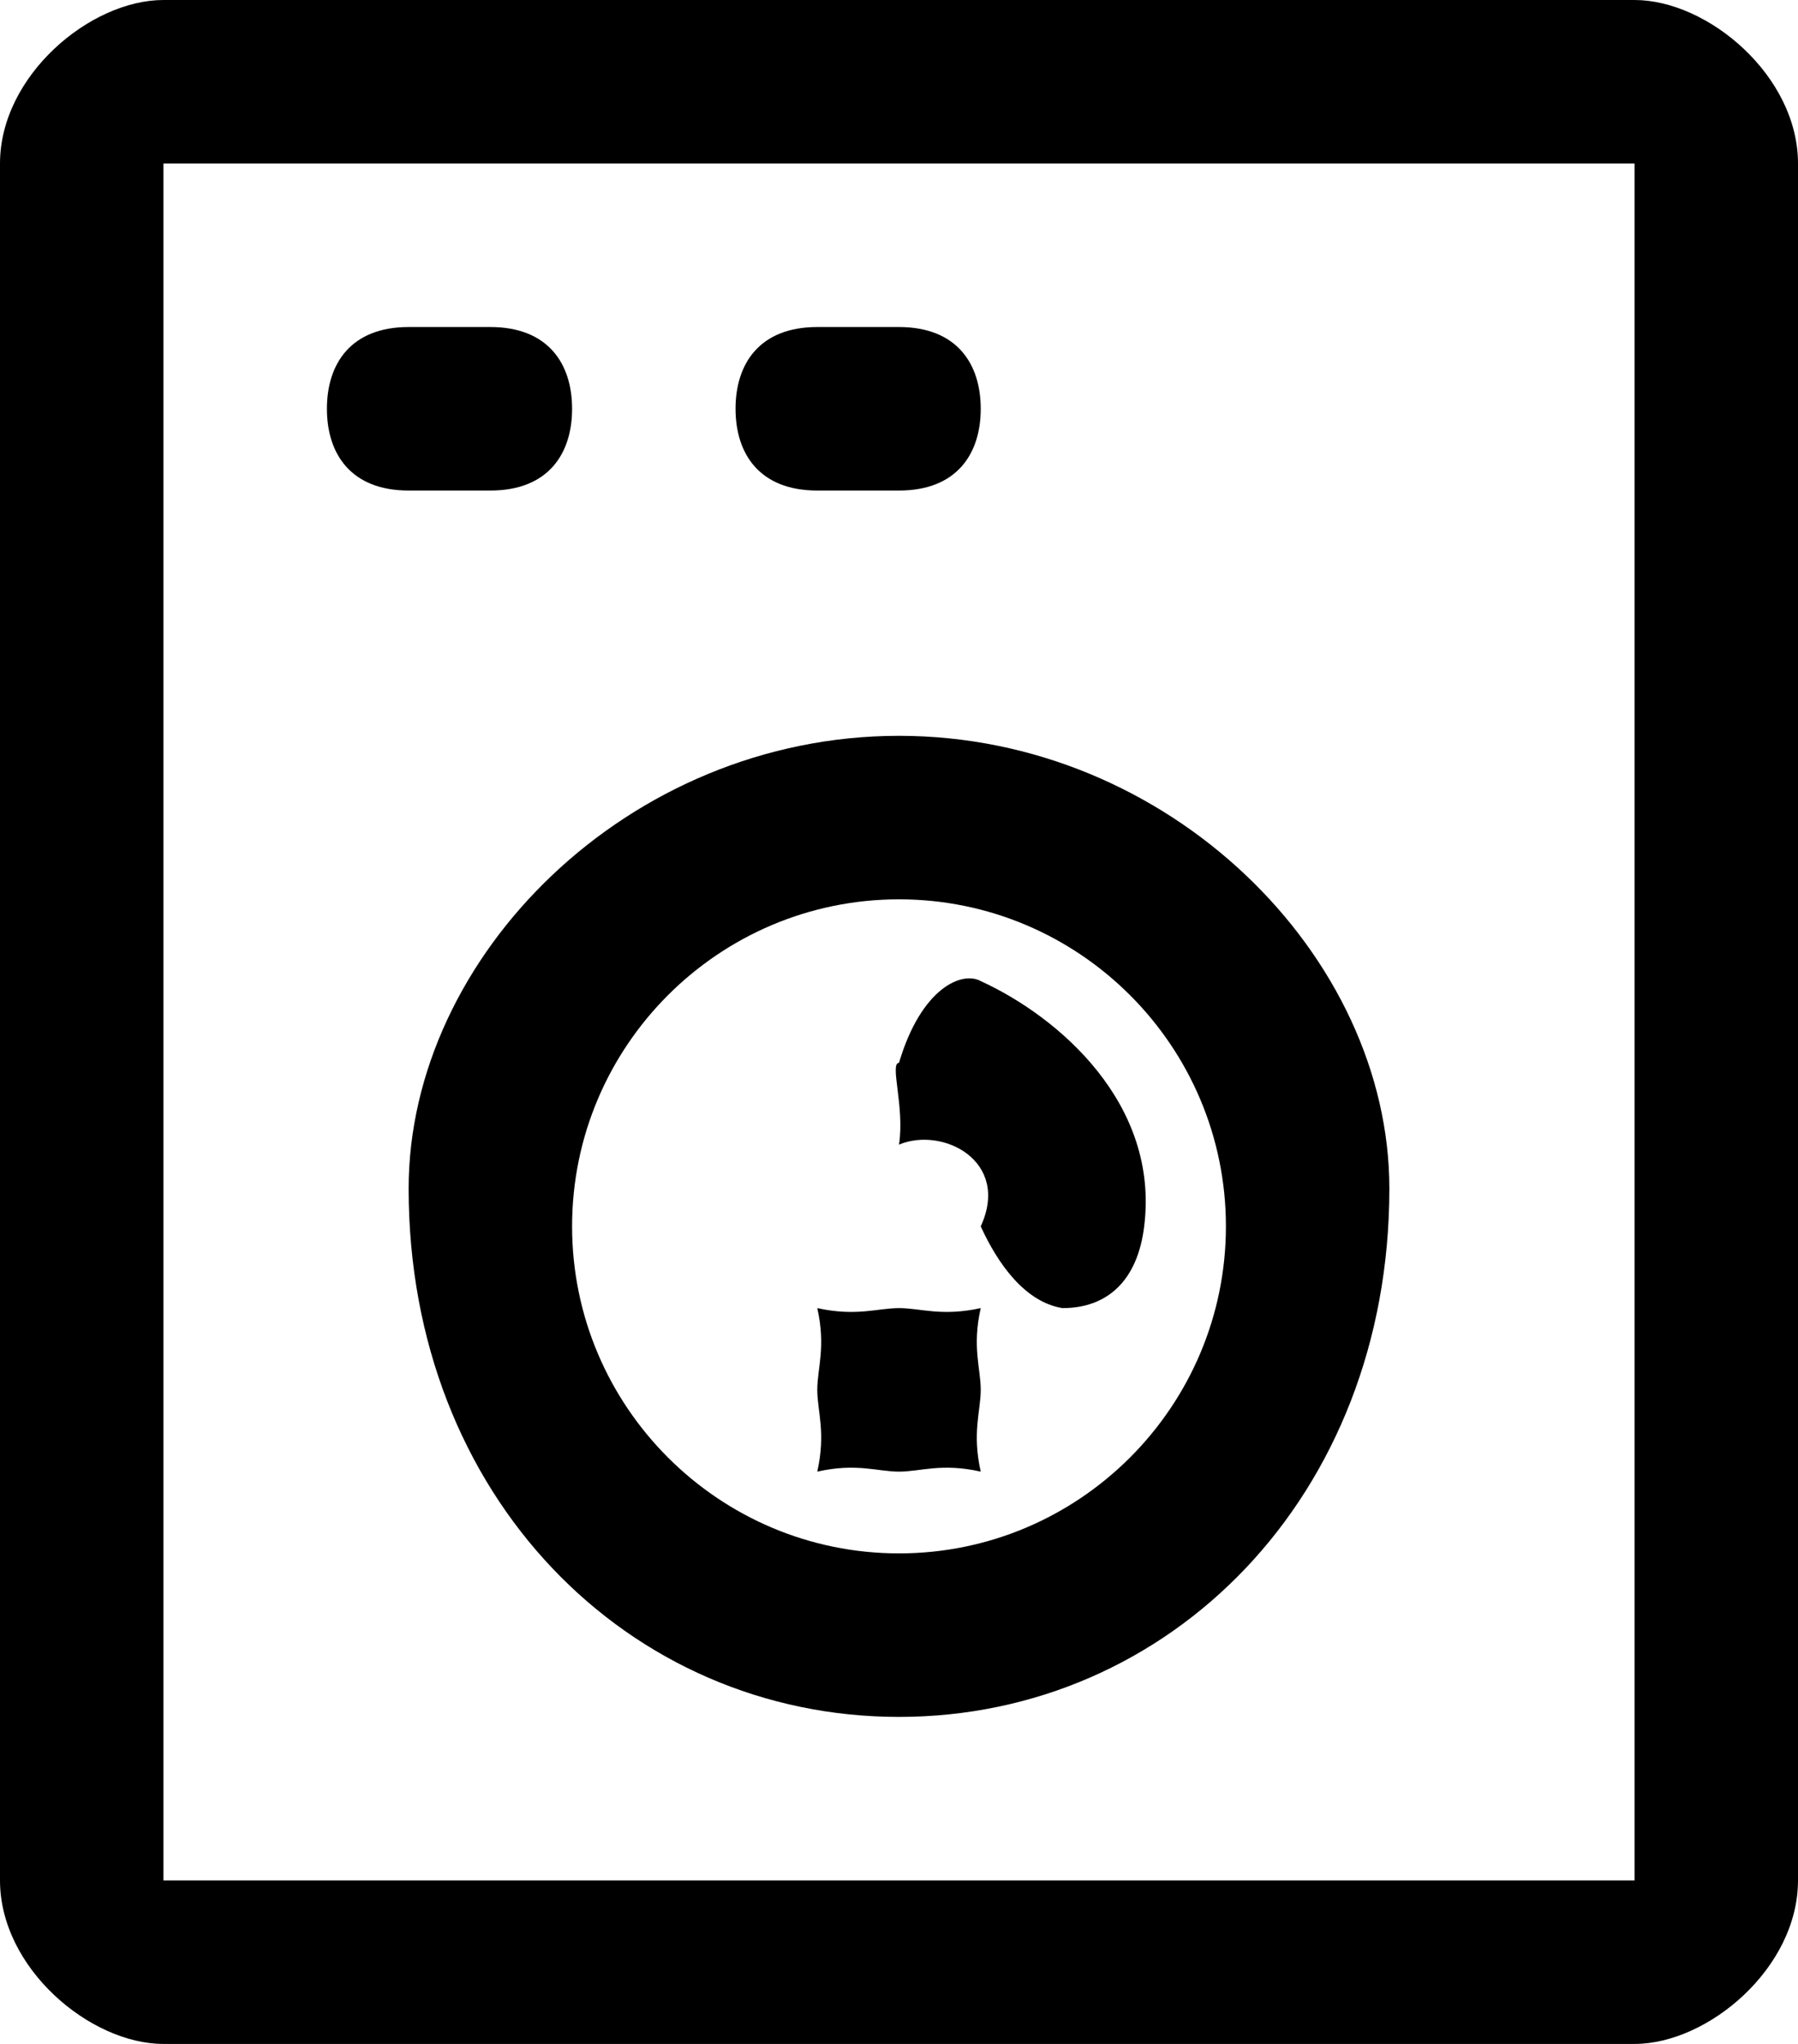 <?xml version="1.0" encoding="UTF-8"?>
<svg width="22px" height="25px" viewBox="0 0 22 25" version="1.1" xmlns="http://www.w3.org/2000/svg" xmlns:xlink="http://www.w3.org/1999/xlink">
    <!-- Generator: Sketch 51.2 (57519) - http://www.bohemiancoding.com/sketch -->
    <title>washing</title>
    <desc>Created with Sketch.</desc>
    <defs></defs>
    <g id="menu" stroke="none" stroke-width="1" fill="none" fill-rule="evenodd">
        <g id="Artboard-Copy" transform="translate(-22, -468)" fill="#000000">
            <g id="Group-7" transform="translate(-31, 0)">
                <path d="M55,491 L73,491 L73,470 L55,470 L55,491 Z M75,491 C75,492.074 73.897,493 73,493 L55,493 C54.103,493 53,492.074 53,491 L53,470 C53,468.926 54.103,468 55,468 L73,468 C73.897,468 75,468.926 75,470 L75,491 Z M60,473 C60,473.552 59.706,474 59,474 L58,474 C57.294,474 57,473.552 57,473 C57,472.448 57.294,472 58,472 L59,472 C59.706,472 60,472.448 60,473 L60,473 Z M65,473 C65,473.552 64.706,474 64,474 L63,474 C62.294,474 62,473.552 62,473 C62,472.448 62.294,472 63,472 L64,472 C64.706,472 65,472.448 65,473 Z M64,477 C67.308,477 70,479.692 70,482.538 C70,486.308 67.308,489 64,489 C60.692,489 58,486.308 58,482.538 C58,479.692 60.692,477 64,477 Z M64,487 C66.206,487 68,485.205 68,483 C68,480.794 66.206,479 64,479 C61.794,479 60,480.794 60,483 C60,485.205 61.794,487 64,487 Z M65,484 C64.892,484.478 65,484.735 65,485 C65,485.262 64.892,485.52 65,486 C64.52,485.892 64.263,486 64,486 C63.737,486 63.48,485.892 63,486 C63.108,485.52 63,485.262 63,485 C63,484.735 63.108,484.478 63,484 C63.48,484.105 63.737,484 64,484 C64.263,484 64.52,484.105 65,484 Z M67,483 C66.919,483.664 66.55,484 66,484 C66.088,484 66.05,483.997 66,484 C65.542,483.925 65.211,483.462 65,483 C65.368,482.201 64.535,481.776 64,482 C64.072,481.545 63.882,481.001 64,481 C64.272,480.081 64.773,479.874 65,480 C65.961,480.44 67.187,481.503 67,483 Z" id="washing"></path>
            </g>
        </g>
    </g>
</svg>